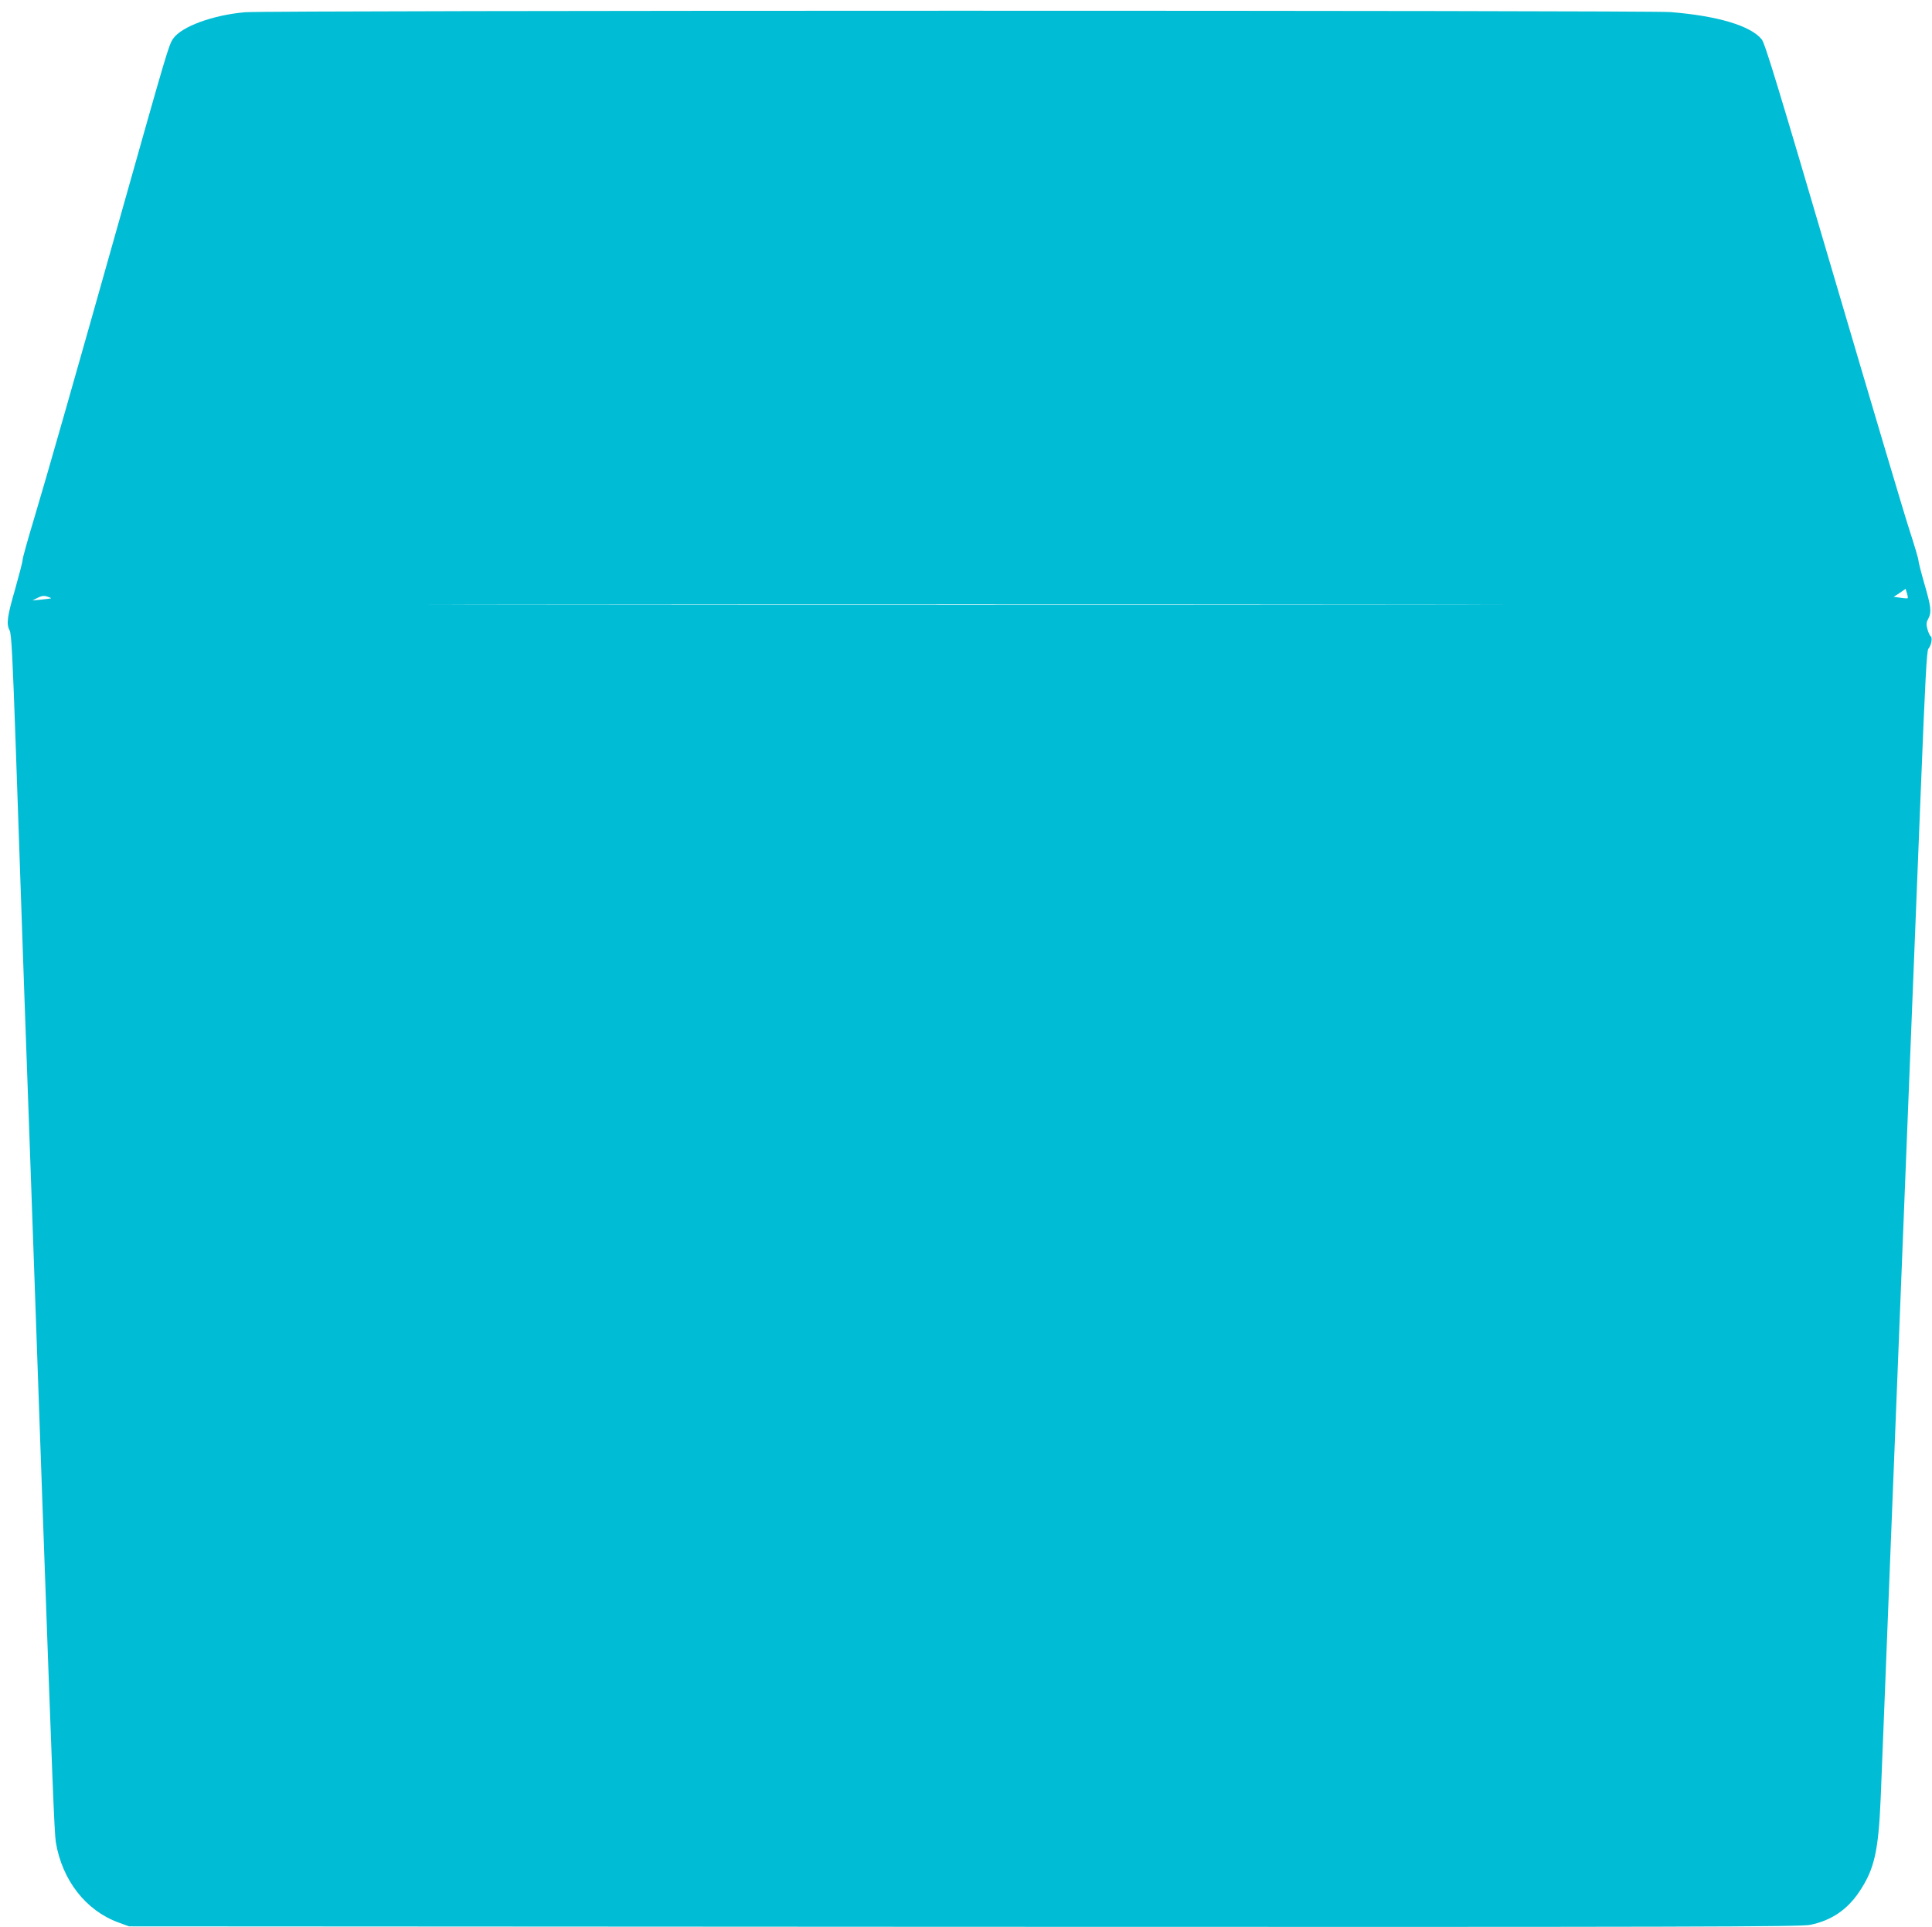 <?xml version="1.0" standalone="no"?>
<!DOCTYPE svg PUBLIC "-//W3C//DTD SVG 20010904//EN"
 "http://www.w3.org/TR/2001/REC-SVG-20010904/DTD/svg10.dtd">
<svg version="1.0" xmlns="http://www.w3.org/2000/svg"
 width="1280pt" height="1277pt" viewBox="0 0 1280 1277"
 preserveAspectRatio="xMidYMid meet">
<g transform="translate(0,1277) scale(0.1,-0.1)"
fill="#00bcd4" stroke="none">
<path d="M1625 12689 c-212 -18 -421 -94 -477 -174 -30 -43 -37 -67 -348
-1170 -292 -1036 -495 -1749 -574 -2011 -42 -139 -76 -261 -76 -273 0 -12 -23
-100 -50 -196 -53 -183 -59 -230 -36 -273 12 -22 20 -183 41 -787 14 -418 39
-1133 55 -1590 17 -456 43 -1211 60 -1678 16 -466 44 -1231 60 -1700 67 -1872
80 -2214 90 -2275 42 -251 198 -452 414 -531 l71 -26 5533 -3 c4885 -2 5541 0
5605 13 141 29 245 100 325 219 100 149 127 267 142 620 6 138 37 933 70 1766
33 833 69 1740 80 2015 20 506 50 1246 116 2905 29 728 39 918 50 931 19 21
29 75 15 83 -6 4 -15 25 -21 46 -9 32 -8 46 5 69 23 45 19 79 -25 231 -22 76
-40 147 -40 157 0 10 -25 94 -55 187 -31 92 -258 857 -506 1699 -368 1252
-455 1538 -477 1566 -73 90 -291 156 -606 181 -157 12 -9289 12 -9441 -1z
m11014 -3883 c-2 -2 -24 -1 -48 3 l-45 6 40 26 39 27 9 -29 c5 -16 7 -31 5
-33z m-12301 -1 c-2 -1 -30 -5 -63 -8 l-60 -6 35 18 c26 13 42 15 63 8 15 -5
27 -10 25 -12z m8945 -42 c-1586 -2 -4180 -2 -5765 0 -1586 1 -289 2 2882 2
3171 0 4468 -1 2883 -2z"/>
</g>
</svg>
